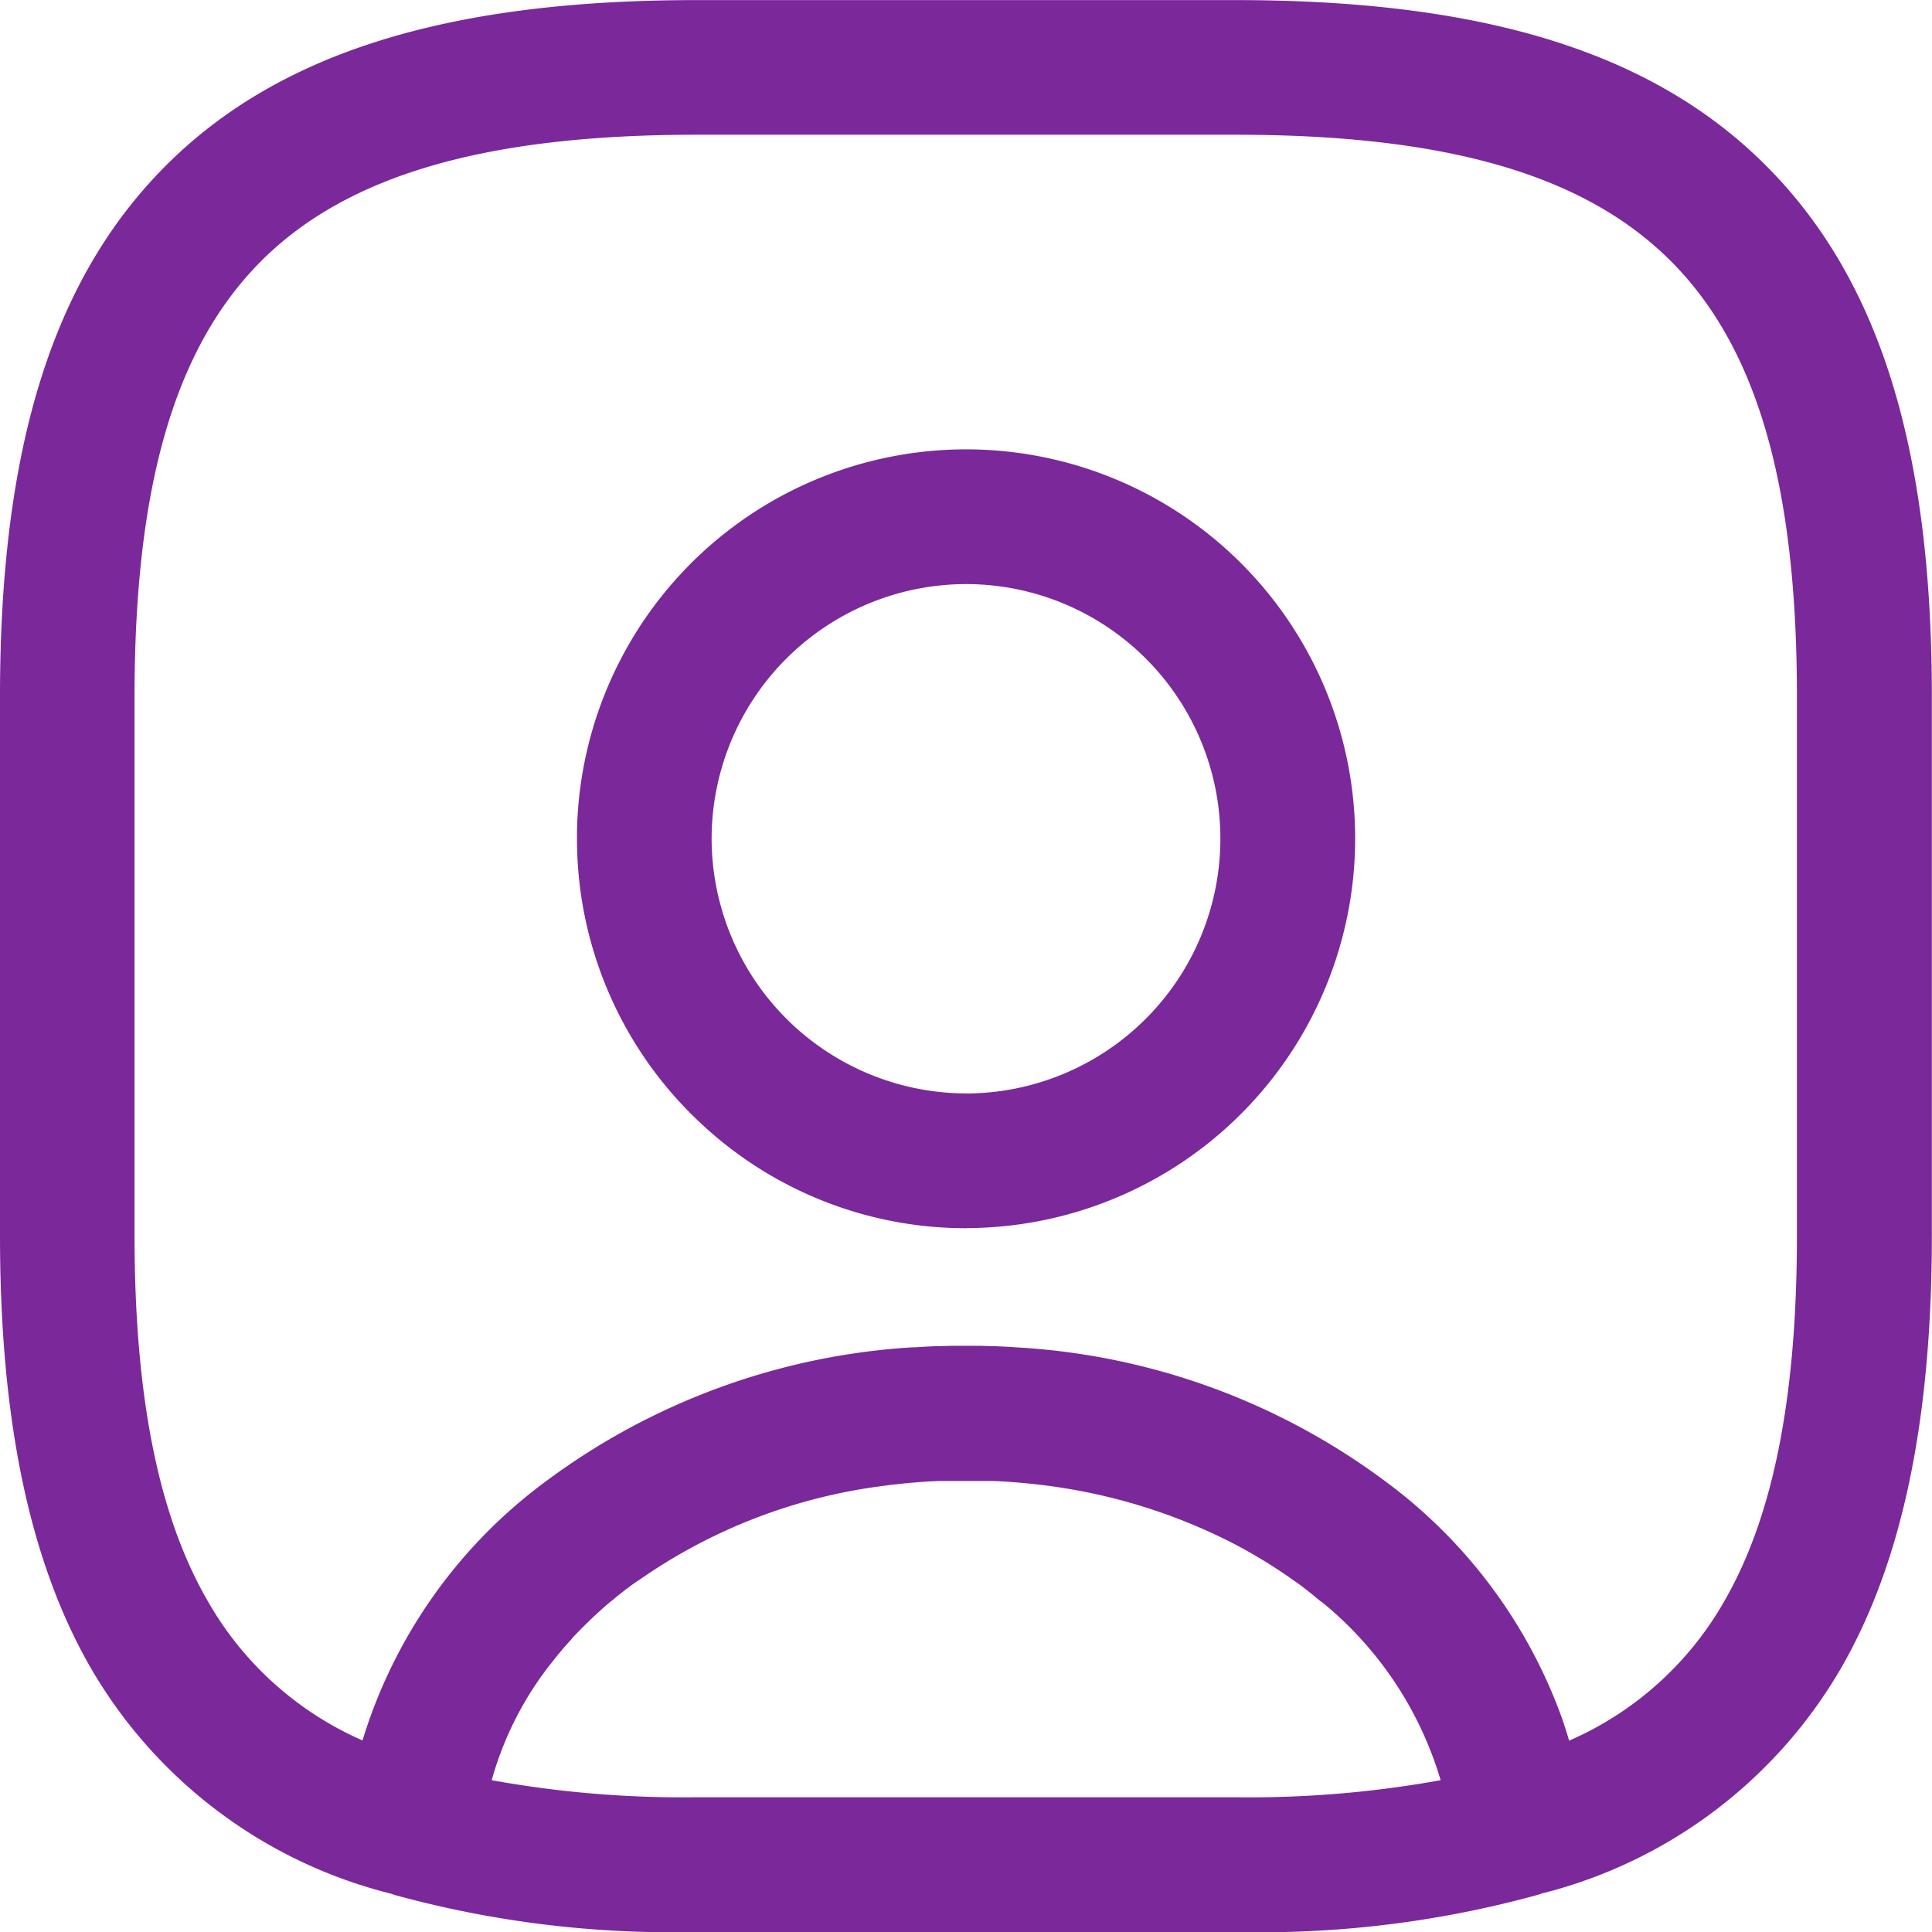 <?xml version="1.0" encoding="UTF-8"?>
<svg xmlns="http://www.w3.org/2000/svg" width="39.646" height="39.646" viewBox="0 0 39.646 39.646">
  <path id="Union_37" data-name="Union 37" d="M-15113.707,2380.647a21.53,21.53,0,0,1-6.182-.756c-.027-.008-.053-.018-.08-.028a9.892,9.892,0,0,1-6.17-4.634c-1.254-2.178-1.863-5.083-1.863-8.877V2355.29c0-5.111,1.086-8.569,3.4-10.887s5.783-3.4,10.893-3.4h11.063c5.111,0,8.57,1.078,10.887,3.4s3.4,5.775,3.4,10.887v11.061c0,3.795-.607,6.7-1.861,8.877a9.881,9.881,0,0,1-6.148,4.63c-.031.012-.064.023-.1.033a21.475,21.475,0,0,1-6.182.756Zm-4.205-3.115a21.991,21.991,0,0,0,4.205.35h11.063a22.019,22.019,0,0,0,4.205-.35,7.436,7.436,0,0,0-2.443-3.661l-.008,0c-.047-.04-.1-.079-.143-.119a.226.226,0,0,1-.025-.021l-.127-.1c-.014-.012-.031-.023-.045-.035l-.107-.081-.059-.042-.1-.068-.074-.054-.076-.051c-.031-.021-.061-.043-.094-.064l-.043-.028a10.487,10.487,0,0,0-.963-.561l0,0a11.65,11.65,0,0,0-3.664-1.145l-.041-.006-.152-.02-.078-.009-.133-.015-.1-.01-.123-.012-.109-.009-.113-.009-.119-.008-.107-.006-.131-.006-.1,0-.15,0-.08,0-.232,0-.234,0-.08,0-.15,0-.1,0-.131.006-.105.006-.119.008-.115.009-.109.009-.123.012-.1.01-.133.015-.078.009-.15.02-.045.006a11.2,11.2,0,0,0-4.971,1.946l-.006,0-.141.1-.016.013c-.045.033-.088.066-.131.1l-.023.018c-.043.033-.084.066-.125.1l-.023.019-.123.1-.018.015q-.328.283-.625.591l-.031.032c-.031.032-.061.063-.09.1-.012.014-.025.029-.039.043-.029.032-.057.063-.084.095l-.041.045c-.025.031-.053.063-.078.095-.016.016-.027.031-.041.047-.025.033-.053.064-.078.1l-.035.043c-.027.035-.053.069-.08.1a.32.32,0,0,0-.025.034c-.029.039-.059.078-.086.117l-.008.009A6.839,6.839,0,0,0-15117.912,2377.532Zm-4.729-31.175c-1.77,1.771-2.6,4.607-2.6,8.934v11.061c0,3.3.49,5.755,1.5,7.5a6.781,6.781,0,0,0,3.178,2.864,10.362,10.362,0,0,1,3.787-5.335,14.024,14.024,0,0,1,7.51-2.733l.049,0,.217-.013.2-.01.064,0,.248-.007h.027l.281,0,.283,0h.021l.256.008h.055l.219.011.123.007.148.01a13.979,13.979,0,0,1,7.484,2.732,10.443,10.443,0,0,1,3.615,4.8c.063.176.121.354.174.534a6.765,6.765,0,0,0,3.184-2.862c1.008-1.743,1.49-4.2,1.49-7.5V2355.29c0-4.327-.818-7.162-2.59-8.934s-4.605-2.59-8.934-2.59h-11.062C-15118.031,2343.767-15120.875,2344.592-15122.641,2346.356Zm14.467,19.848c-.2,0-.4-.008-.6-.022a7.957,7.957,0,0,1-4.893-2.175l-.016-.014c-.029-.029-.059-.058-.09-.087-.016-.016-.031-.032-.049-.048s-.037-.038-.055-.057l-.08-.081a.234.234,0,0,0-.021-.023,7.977,7.977,0,0,1-2.184-5.495c0-.138,0-.274.01-.411a7.988,7.988,0,0,1,7.979-7.57,7.987,7.987,0,0,1,7.98,7.981,8,8,0,0,1-7.98,8Zm0-2.765a5.23,5.23,0,0,0,5.215-5.237,5.221,5.221,0,0,0-5.215-5.216,5.228,5.228,0,0,0-5.225,5.216A5.237,5.237,0,0,0-15108.174,2363.439Z" transform="translate(15128.002 -2341.001)" fill="#7b289b"></path>
</svg>
